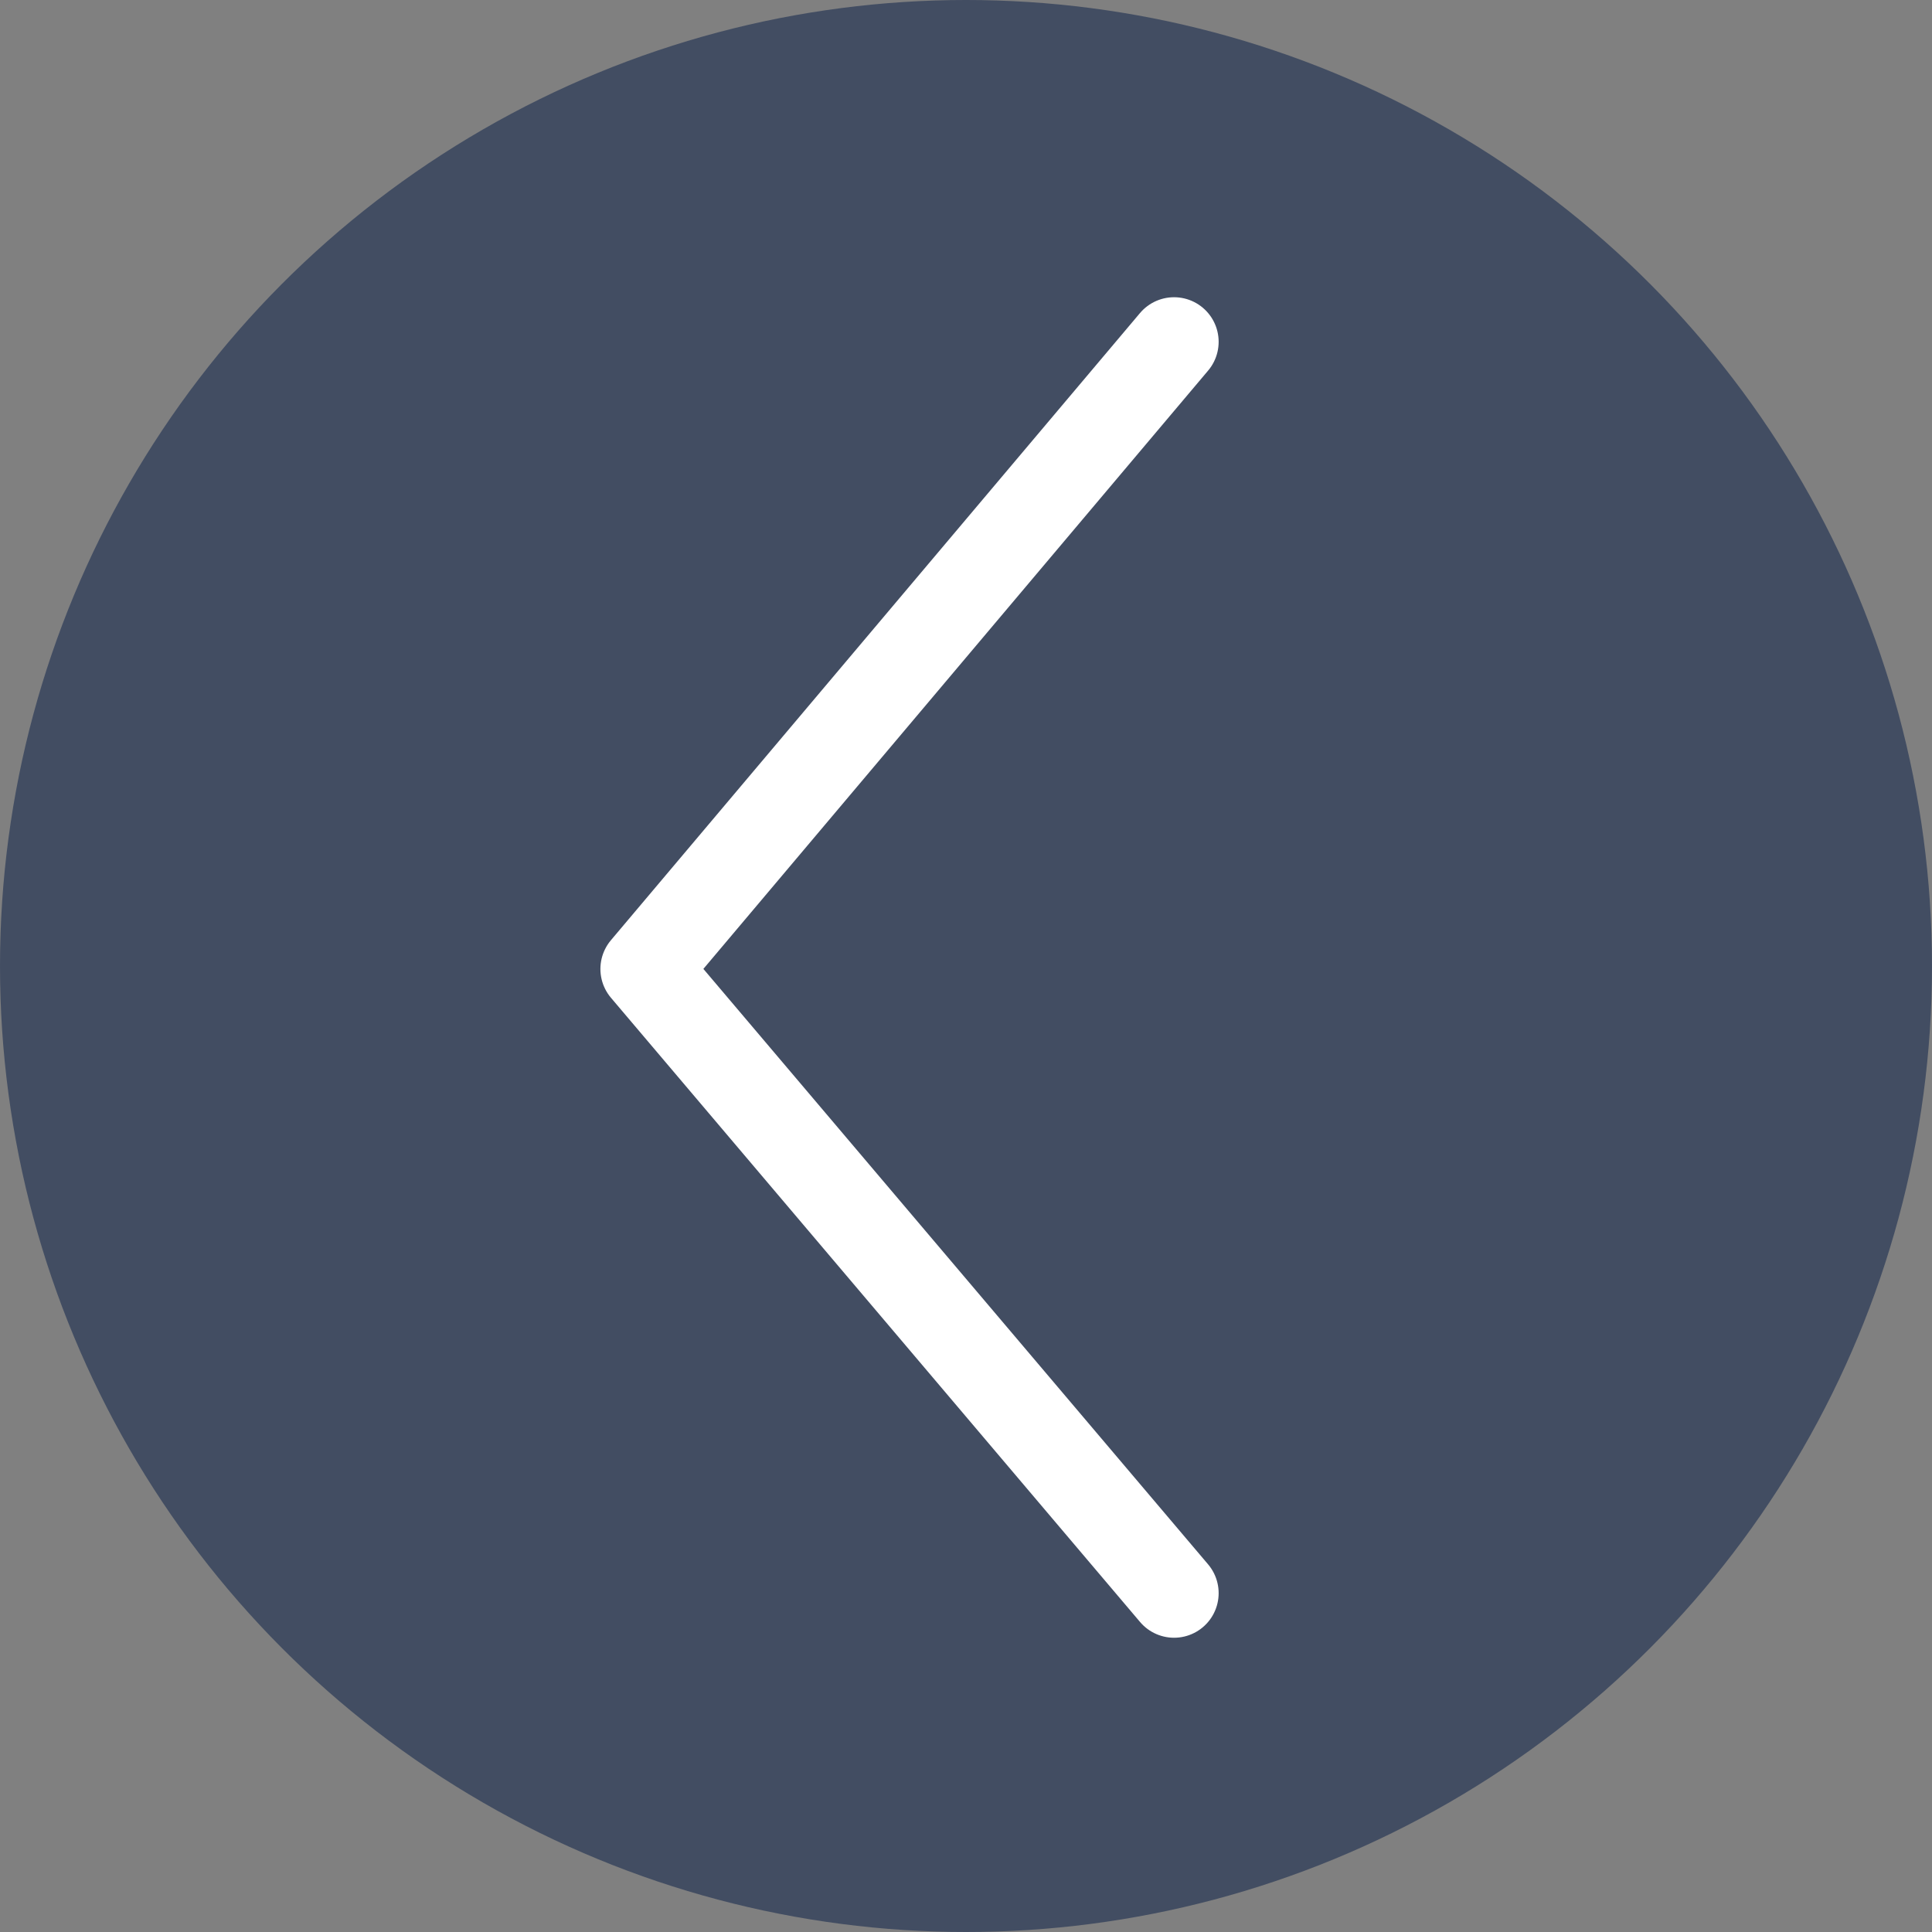 <?xml version="1.0" encoding="UTF-8"?>
<svg xmlns="http://www.w3.org/2000/svg" version="1.1" viewBox="0 0 65 65">
  <rect x="0" y="0" width="65" height="65" fill="#808080" stroke="none"/>
  <defs>
    <style>
      .cls-1 {
        fill: none;
        stroke: #fff;
        stroke-linecap: round;
        stroke-linejoin: round;
        stroke-width: 3px;
      }

      .cls-2 {
        fill: #1a2c4f;
        opacity: .6;
      }
    </style>
  </defs>
  <!-- Generator: Adobe Illustrator 28.7.1, SVG Export Plug-In . SVG Version: 1.2.0 Build 142)  -->
  <g>
    <g id="Layer_1">
      <g id="Layer_1-2" data-name="Layer_1">
        <circle id="Ellipse_3" class="cls-2" cx="32.5" cy="32.5" r="32.5"/>
        <g id="Group_37">
          <path id="Path_21" class="cls-1" d="M39.5,11.5l-17.8,21.1,17.8,21"/>
        </g>
      </g>
    </g>
  </g>
</svg>